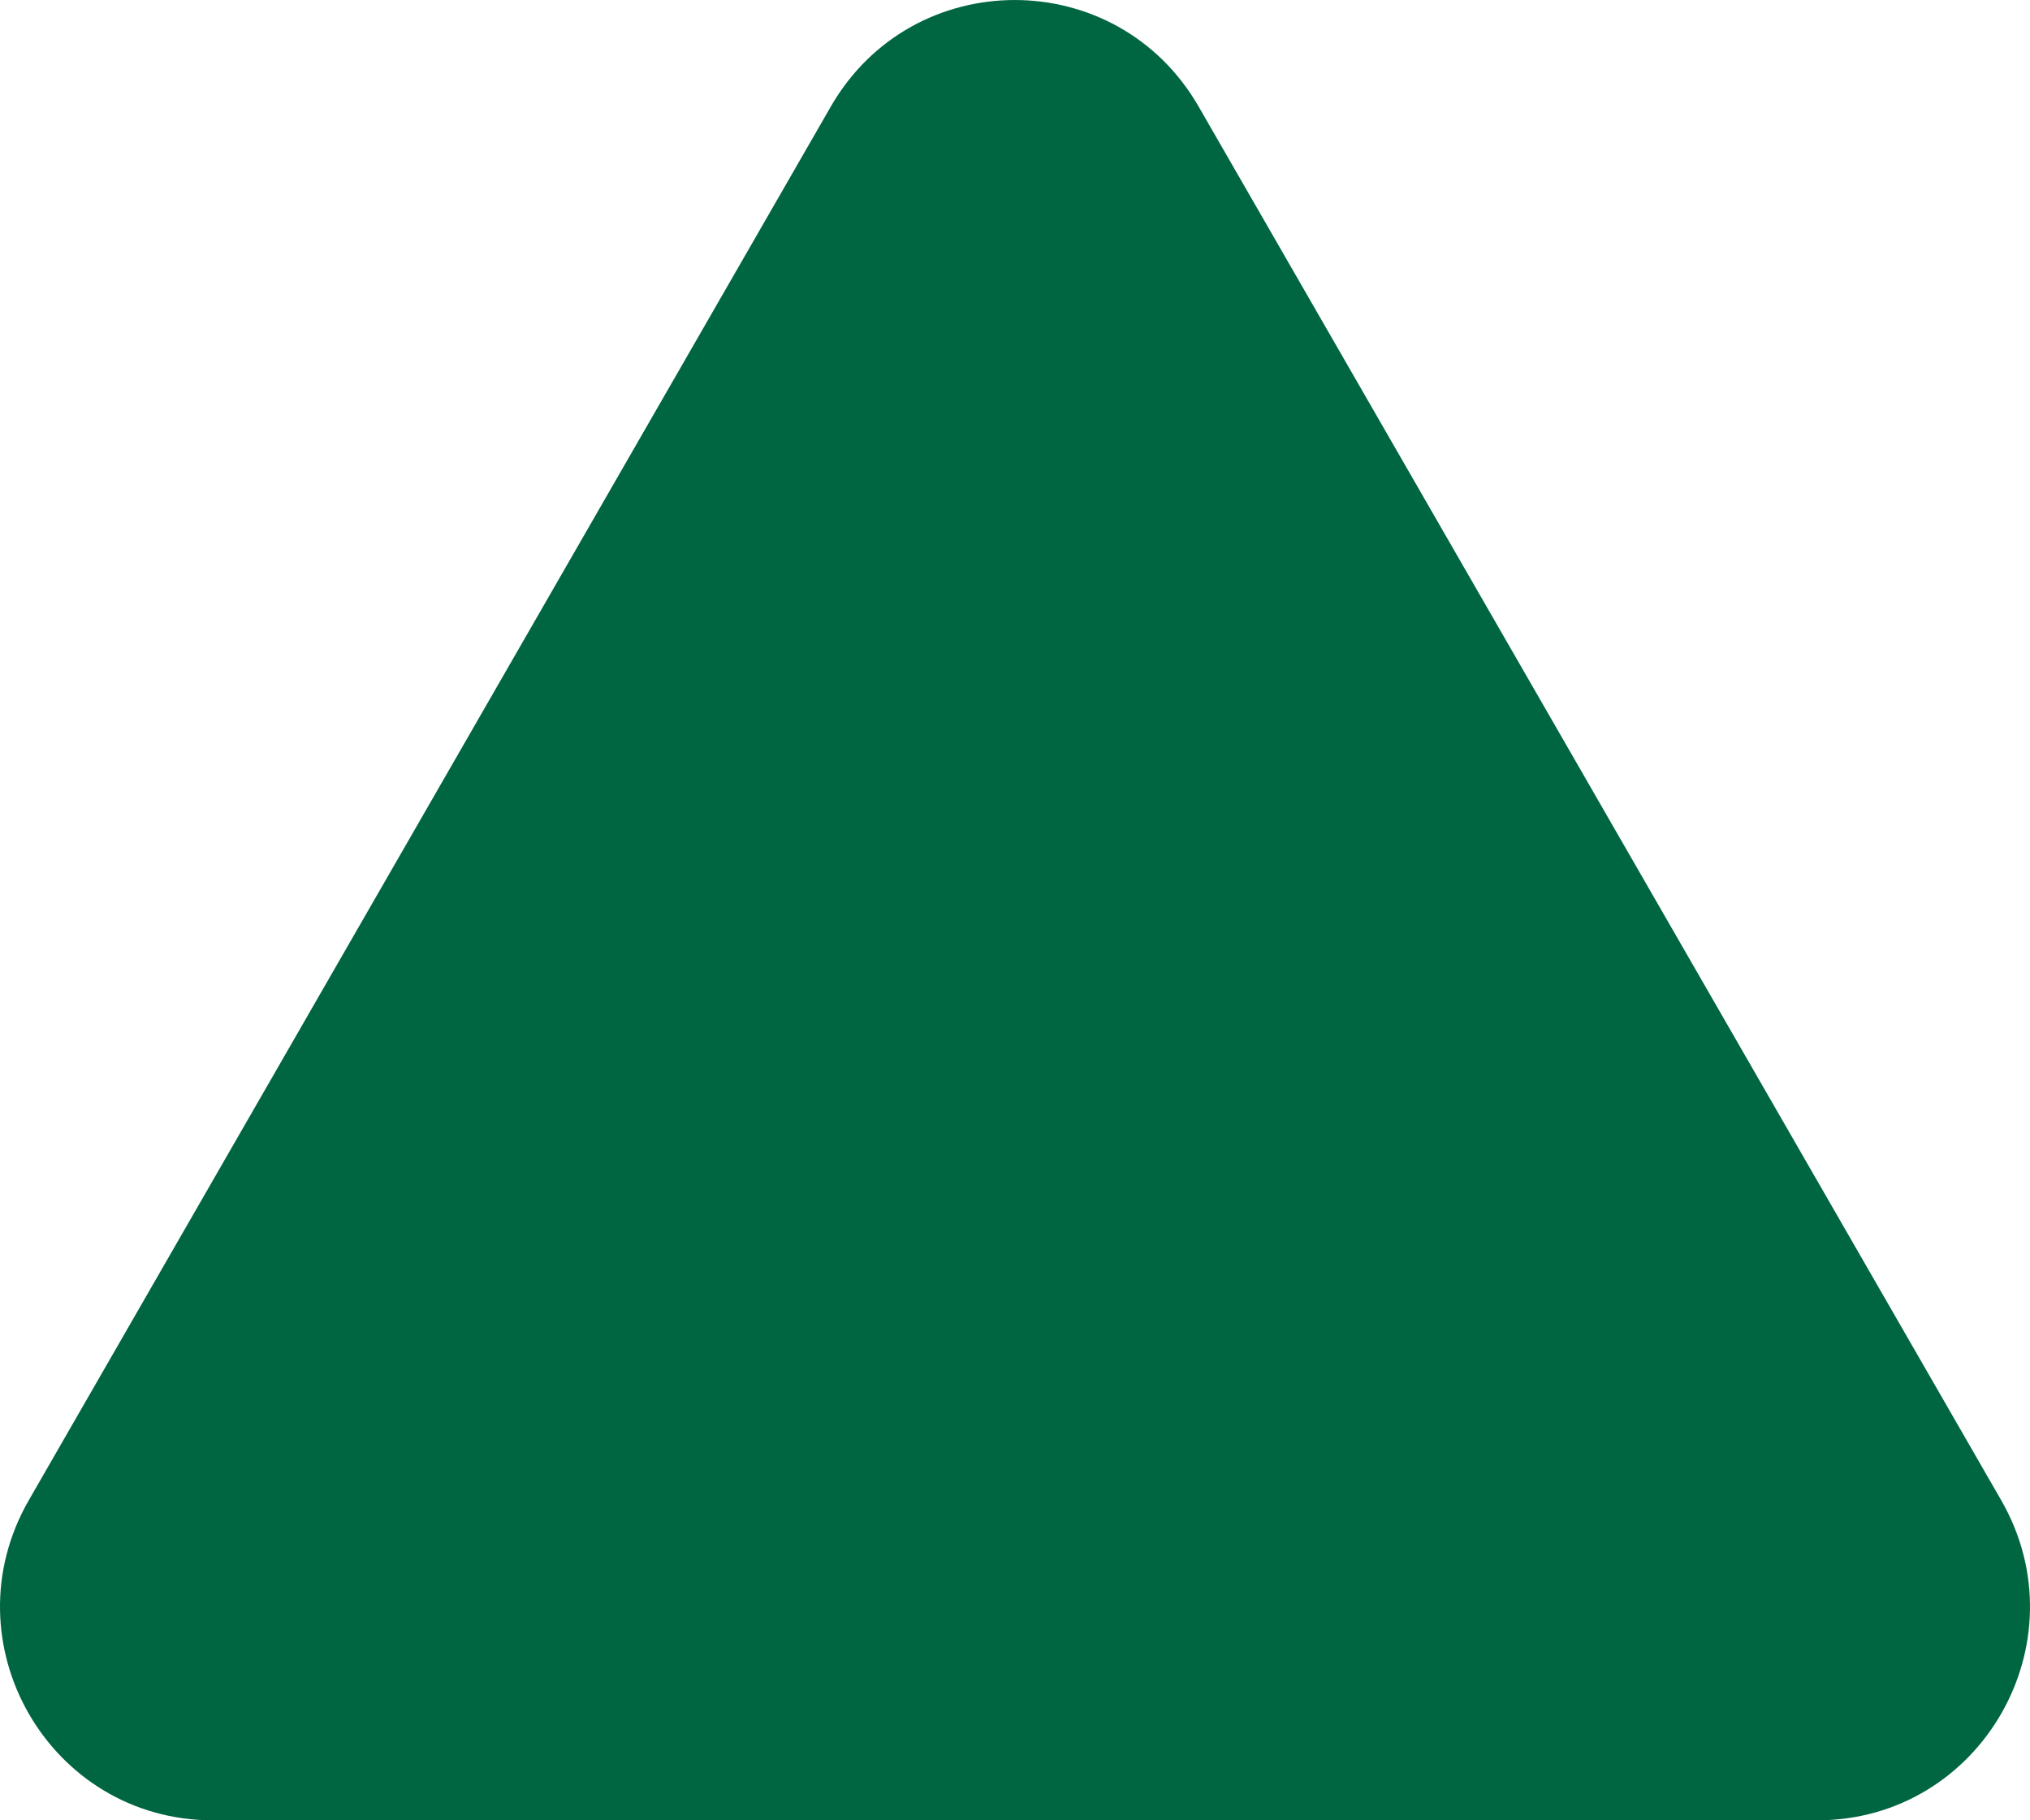 <svg width="29" height="26" viewBox="0 0 29 26" fill="none" xmlns="http://www.w3.org/2000/svg">
<path d="M11.867 1.525L0.411 21.429C-0.757 23.462 0.703 26 3.04 26H25.96C28.297 26 29.757 23.462 28.589 21.429L17.125 1.525C15.956 -0.508 13.036 -0.508 11.867 1.525Z" fill="#006641"/>
</svg>
